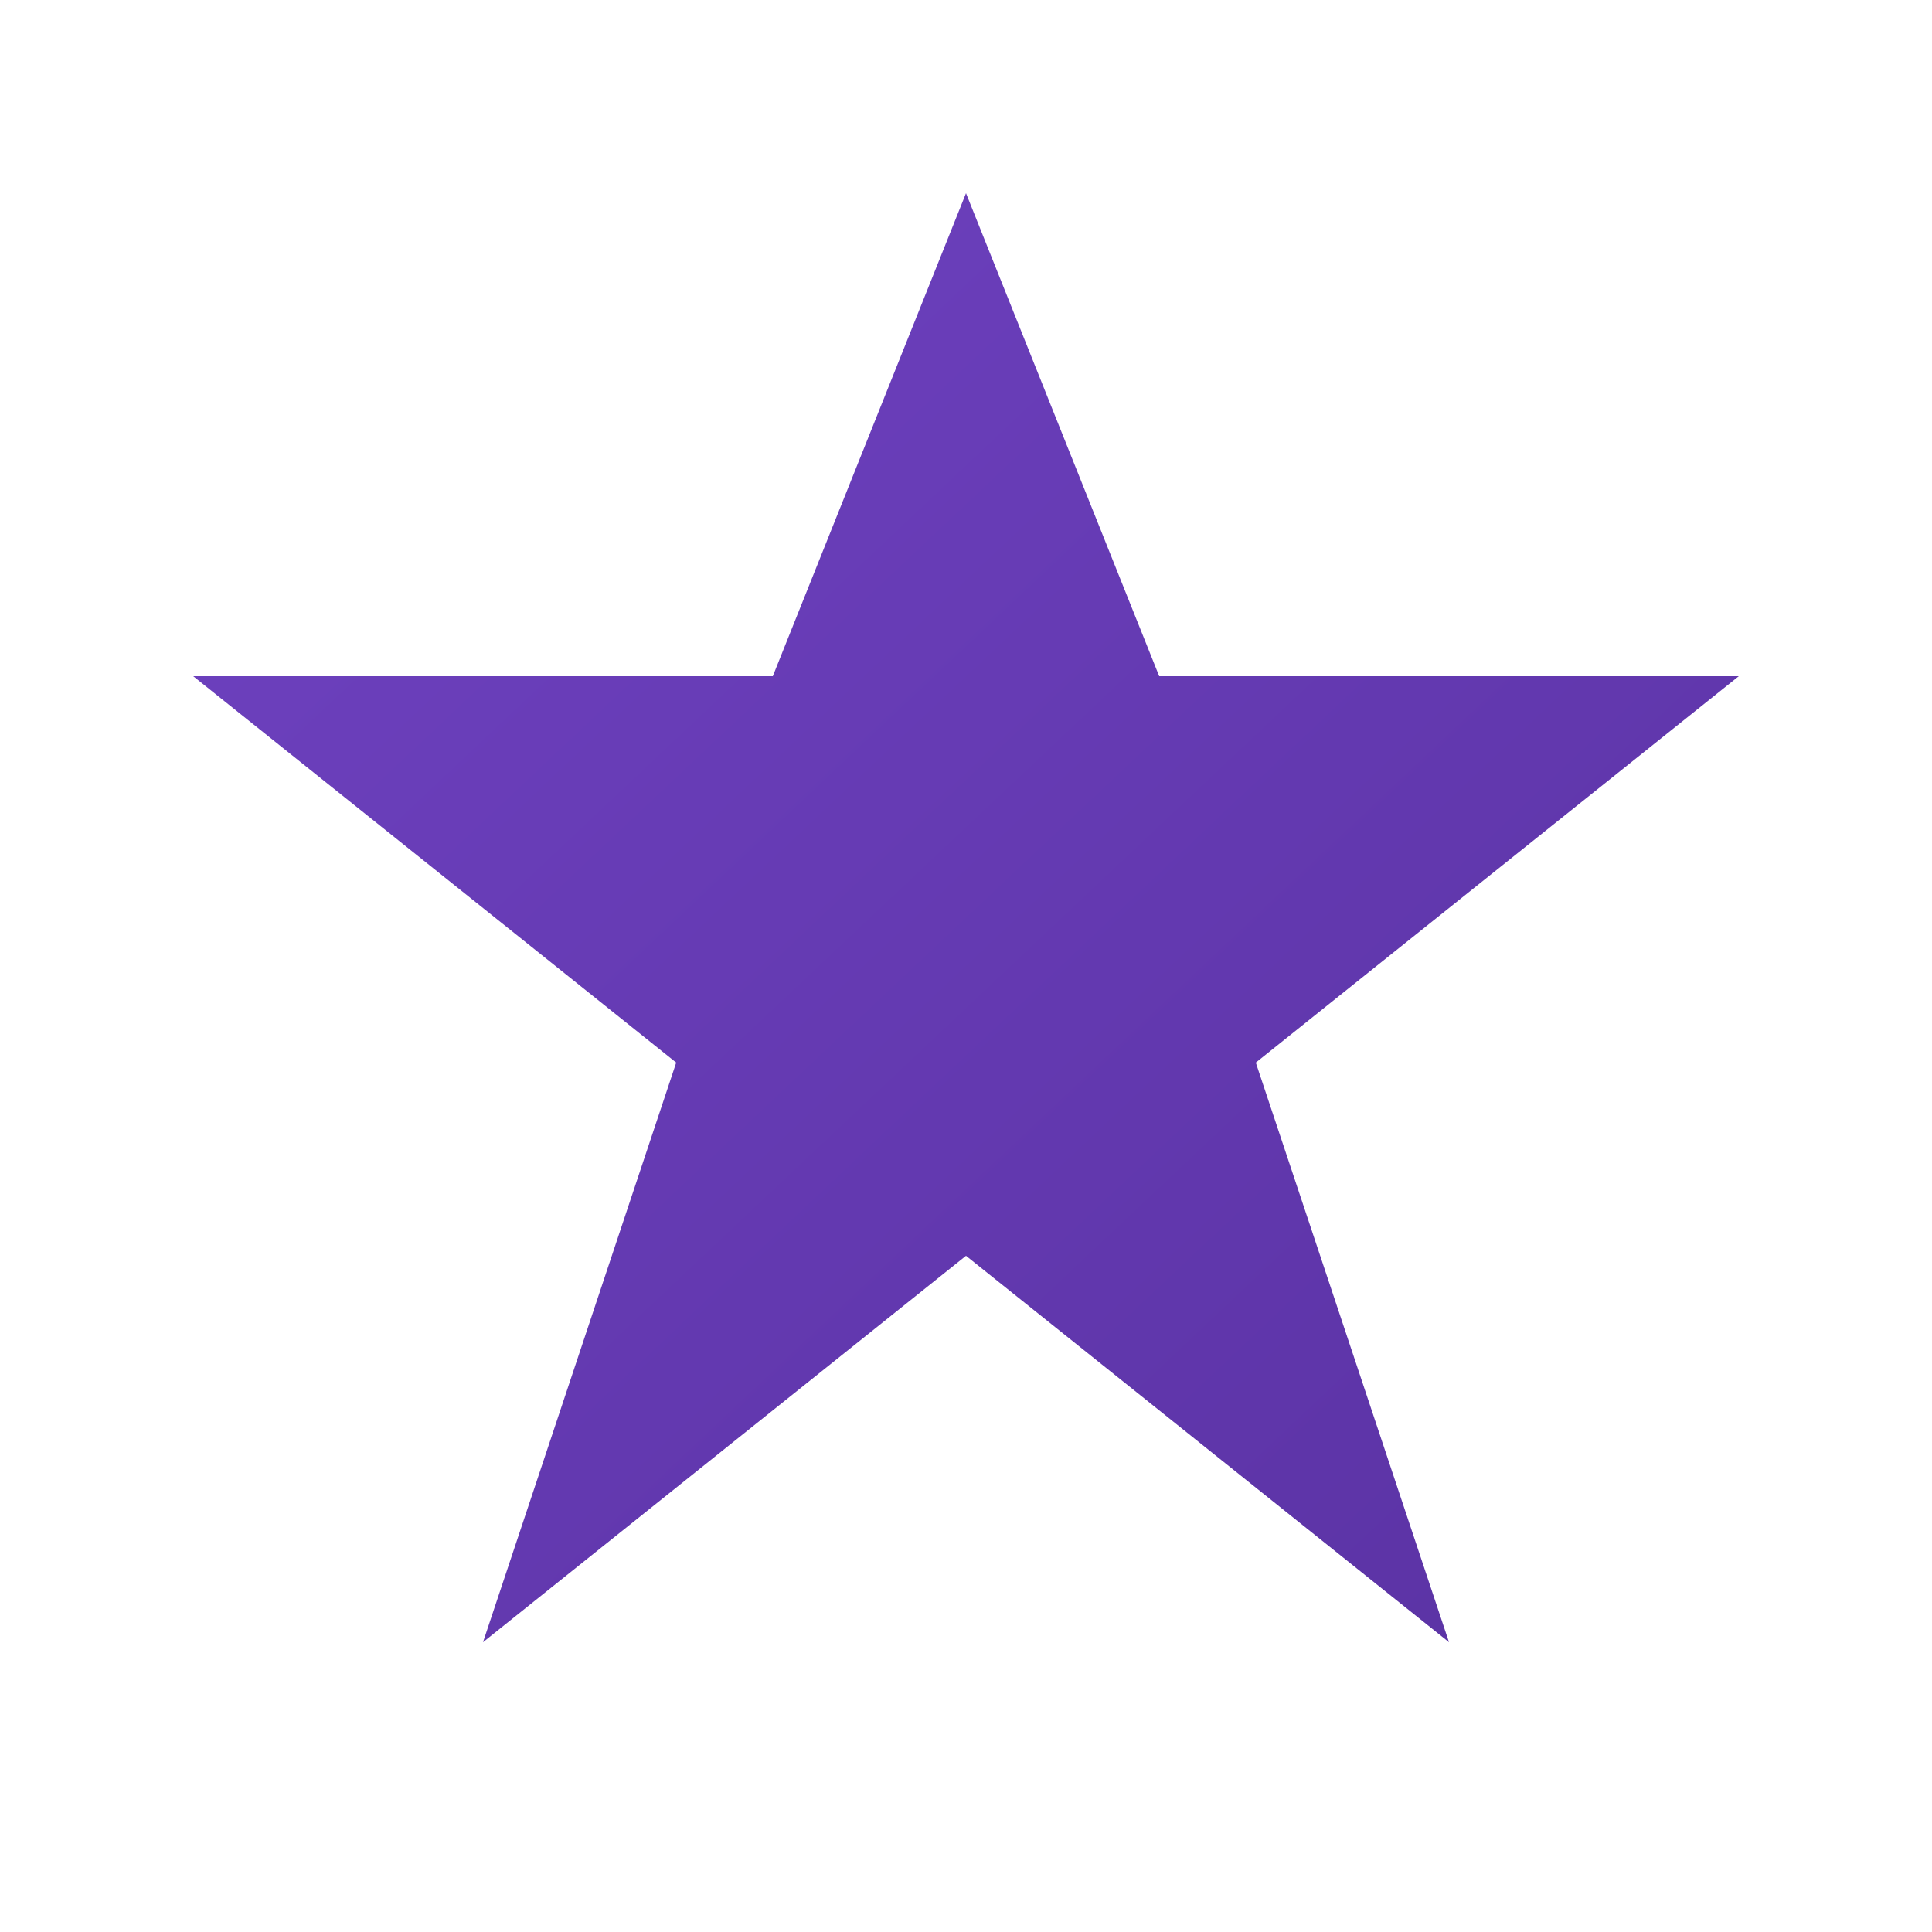 <svg xmlns="http://www.w3.org/2000/svg" viewBox="0 0 100 100" width="100" height="100">
  <defs>
    <linearGradient id="gradAuthority" x1="0%" y1="0%" x2="100%" y2="100%">
      <stop offset="0%" style="stop-color:#6f42c1;stop-opacity:1" />
      <stop offset="100%" style="stop-color:#5a32a3;stop-opacity:1" />
    </linearGradient>
  </defs>
  <path d="M50,10 L60,35 L90,35 L65,55 L75,85 L50,65 L25,85 L35,55 L10,35 L40,35 Z" fill="url(#gradAuthority)"/>
</svg>
